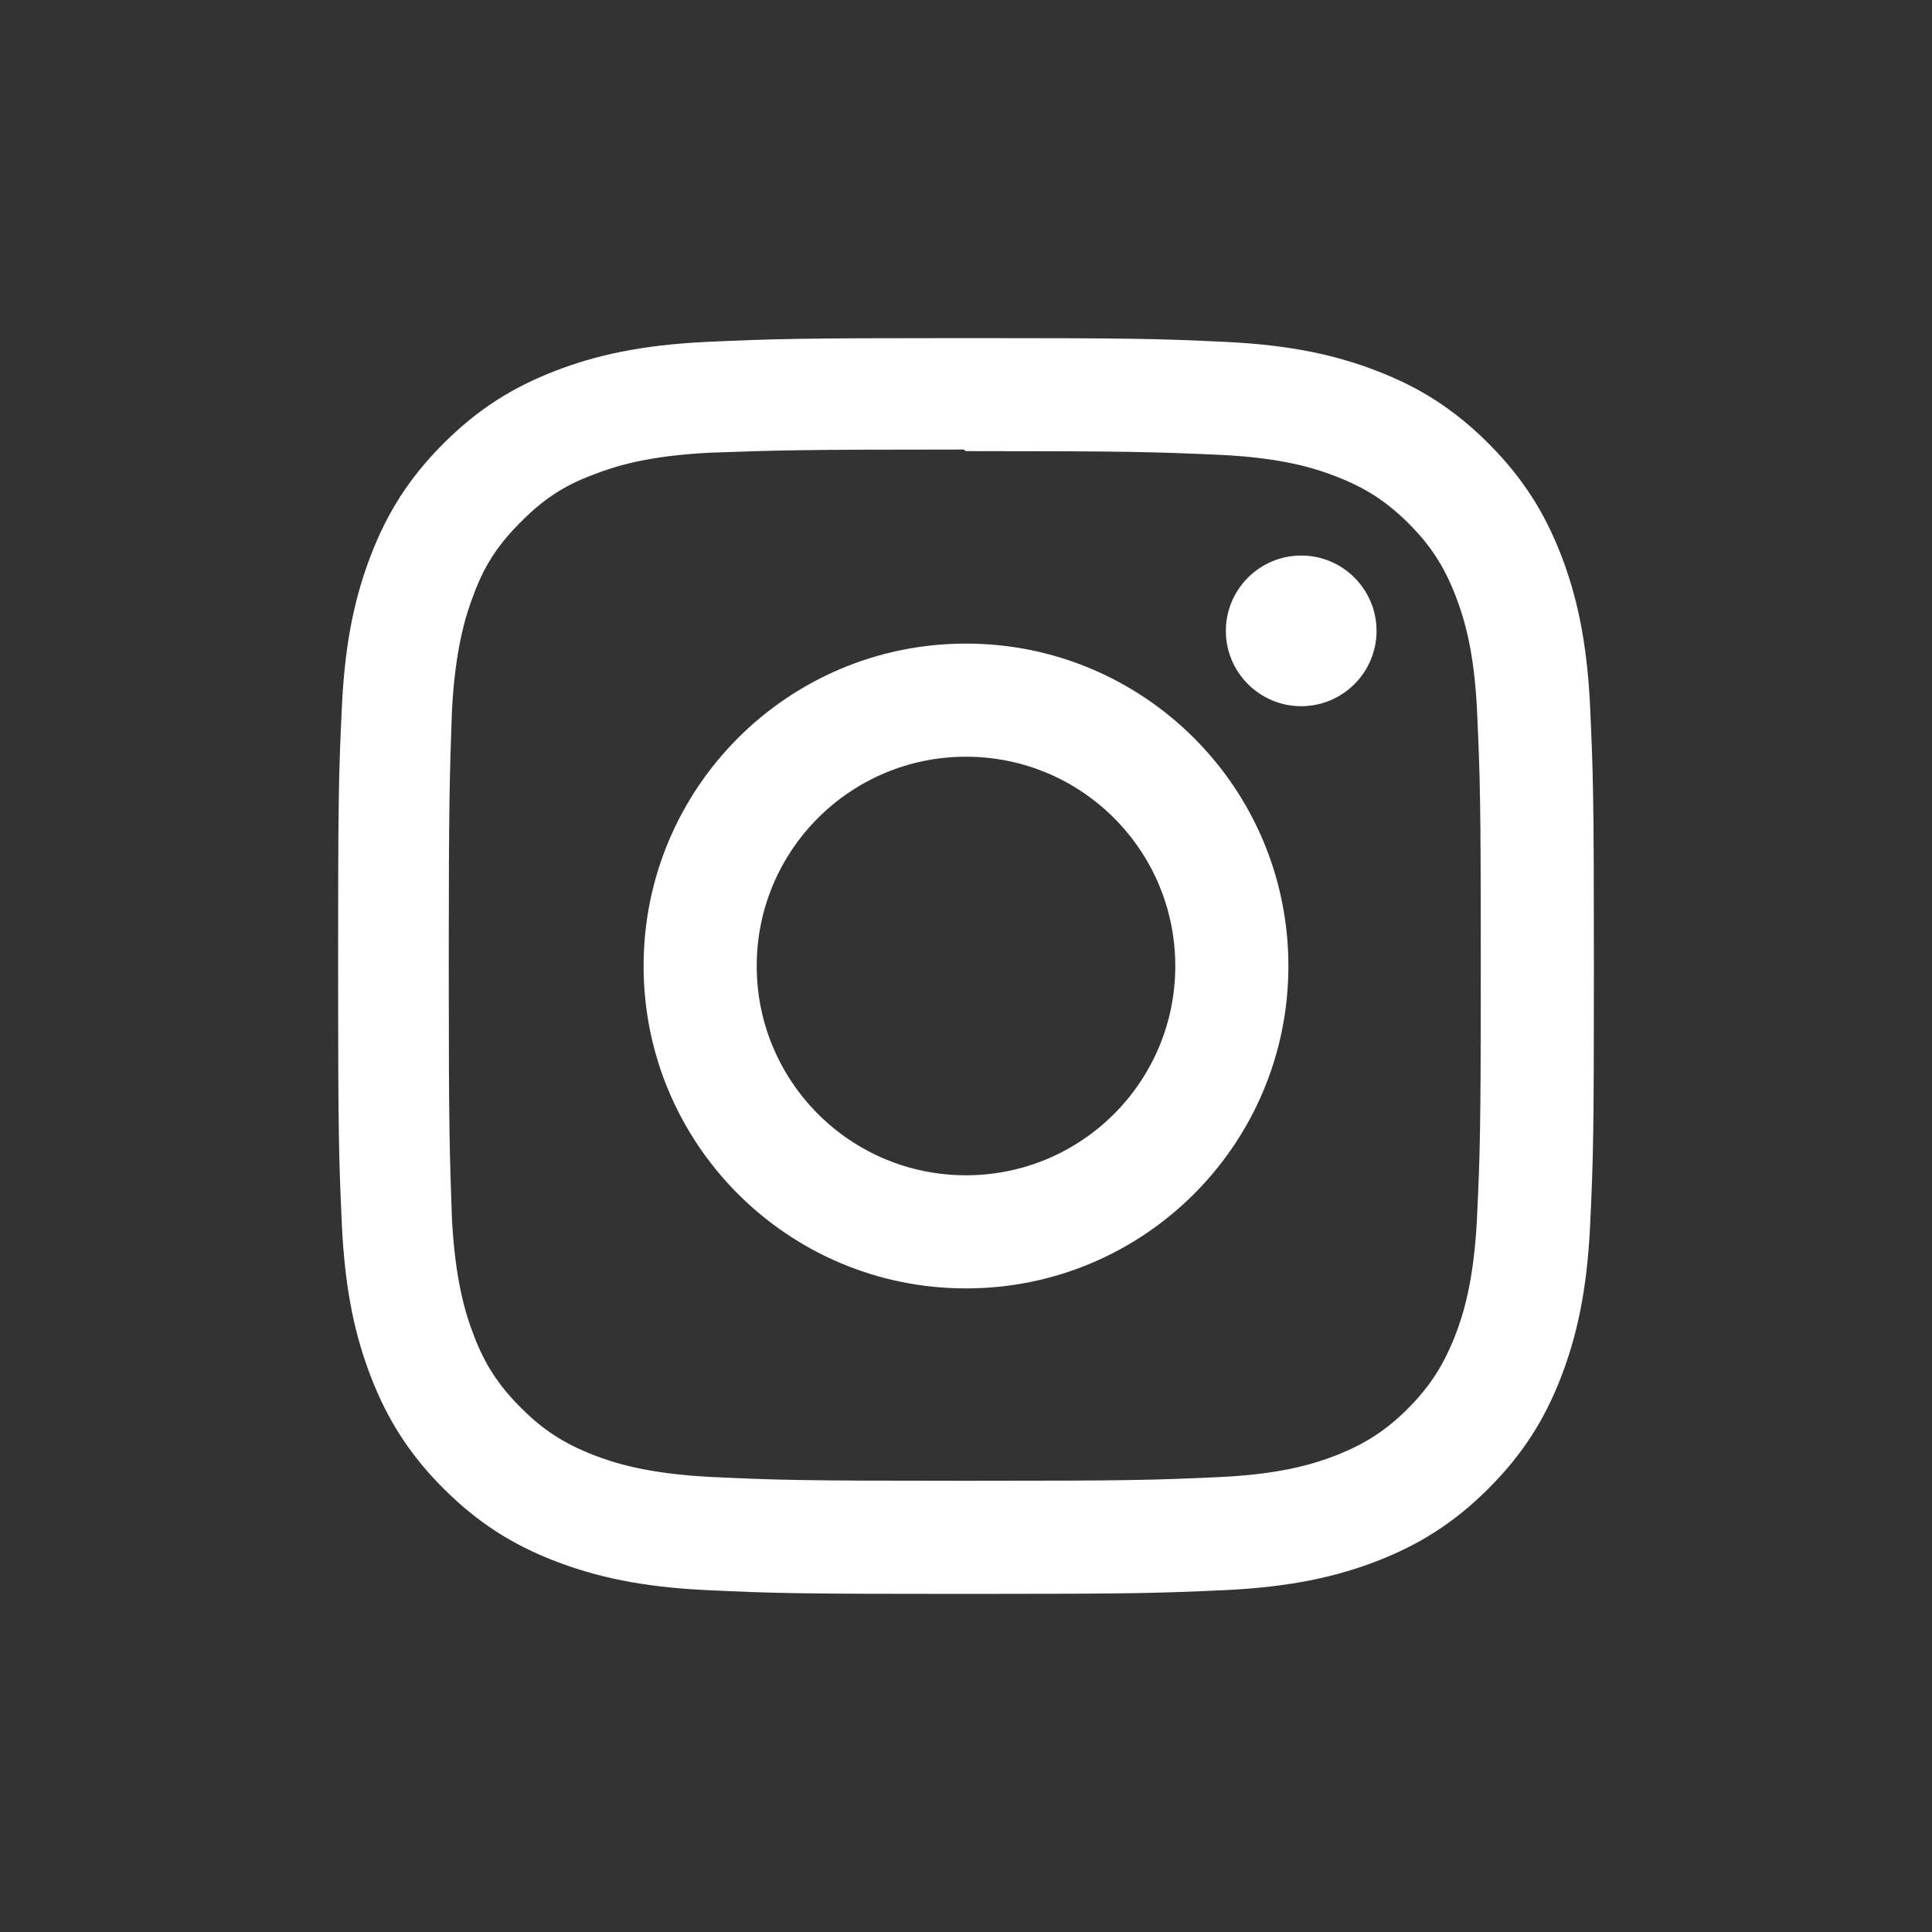 <?xml version="1.0" encoding="UTF-8"?> <svg xmlns="http://www.w3.org/2000/svg" width="40" height="40" viewBox="0 0 40 40" fill="none"><rect x="0" y="0" width="40" height="40" fill="#333333" stroke="none"/><path d="M20 7C16.468 7 16.027 7.016 14.641 7.078C13.256 7.143 12.314 7.361 11.485 7.683C10.63 8.014 9.904 8.459 9.182 9.182C8.459 9.904 8.013 10.629 7.683 11.485C7.361 12.314 7.142 13.256 7.078 14.641C7.013 16.027 7 16.468 7 20C7 23.532 7.016 23.973 7.078 25.359C7.143 26.743 7.361 27.686 7.683 28.515C8.014 29.369 8.459 30.096 9.182 30.818C9.904 31.54 10.629 31.987 11.485 32.318C12.315 32.638 13.257 32.858 14.641 32.922C16.027 32.987 16.468 33 20 33C23.532 33 23.973 32.984 25.359 32.922C26.743 32.857 27.686 32.638 28.515 32.318C29.369 31.986 30.096 31.54 30.818 30.818C31.54 30.096 31.987 29.372 32.318 28.515C32.638 27.686 32.858 26.743 32.922 25.359C32.987 23.973 33 23.532 33 20C33 16.468 32.984 16.027 32.922 14.641C32.857 13.257 32.638 12.313 32.318 11.485C31.986 10.63 31.54 9.904 30.818 9.182C30.096 8.459 29.372 8.013 28.515 7.683C27.686 7.361 26.743 7.142 25.359 7.078C23.973 7.013 23.532 7 20 7ZM20 9.34C23.47 9.34 23.884 9.357 25.254 9.417C26.522 9.476 27.21 9.687 27.667 9.867C28.276 10.102 28.707 10.383 29.164 10.837C29.618 11.292 29.899 11.724 30.135 12.333C30.312 12.79 30.525 13.478 30.582 14.746C30.644 16.117 30.658 16.529 30.658 20C30.658 23.471 30.642 23.884 30.578 25.254C30.512 26.522 30.3 27.21 30.122 27.667C29.879 28.276 29.603 28.707 29.148 29.164C28.694 29.618 28.255 29.899 27.653 30.135C27.198 30.312 26.499 30.525 25.231 30.582C23.851 30.644 23.445 30.658 19.968 30.658C16.489 30.658 16.083 30.642 14.704 30.578C13.435 30.512 12.736 30.3 12.281 30.122C11.665 29.879 11.241 29.603 10.787 29.148C10.331 28.694 10.04 28.255 9.812 27.653C9.634 27.198 9.423 26.499 9.357 25.231C9.309 23.866 9.291 23.445 9.291 19.984C9.291 16.521 9.309 16.099 9.357 14.718C9.423 13.45 9.634 12.752 9.812 12.297C10.04 11.68 10.331 11.258 10.787 10.801C11.241 10.348 11.665 10.055 12.281 9.829C12.736 9.649 13.42 9.438 14.687 9.373C16.069 9.324 16.475 9.307 19.951 9.307L20 9.34ZM20 13.325C16.311 13.325 13.325 16.314 13.325 20C13.325 23.689 16.314 26.675 20 26.675C23.689 26.675 26.675 23.686 26.675 20C26.675 16.311 23.686 13.325 20 13.325ZM20 24.333C17.606 24.333 15.667 22.394 15.667 20C15.667 17.606 17.606 15.667 20 15.667C22.394 15.667 24.333 17.606 24.333 20C24.333 22.394 22.394 24.333 20 24.333ZM28.5 13.061C28.5 13.922 27.8 14.621 26.94 14.621C26.079 14.621 25.38 13.921 25.38 13.061C25.38 12.201 26.08 11.502 26.94 11.502C27.799 11.501 28.5 12.201 28.5 13.061Z" fill="white"></path></svg> 